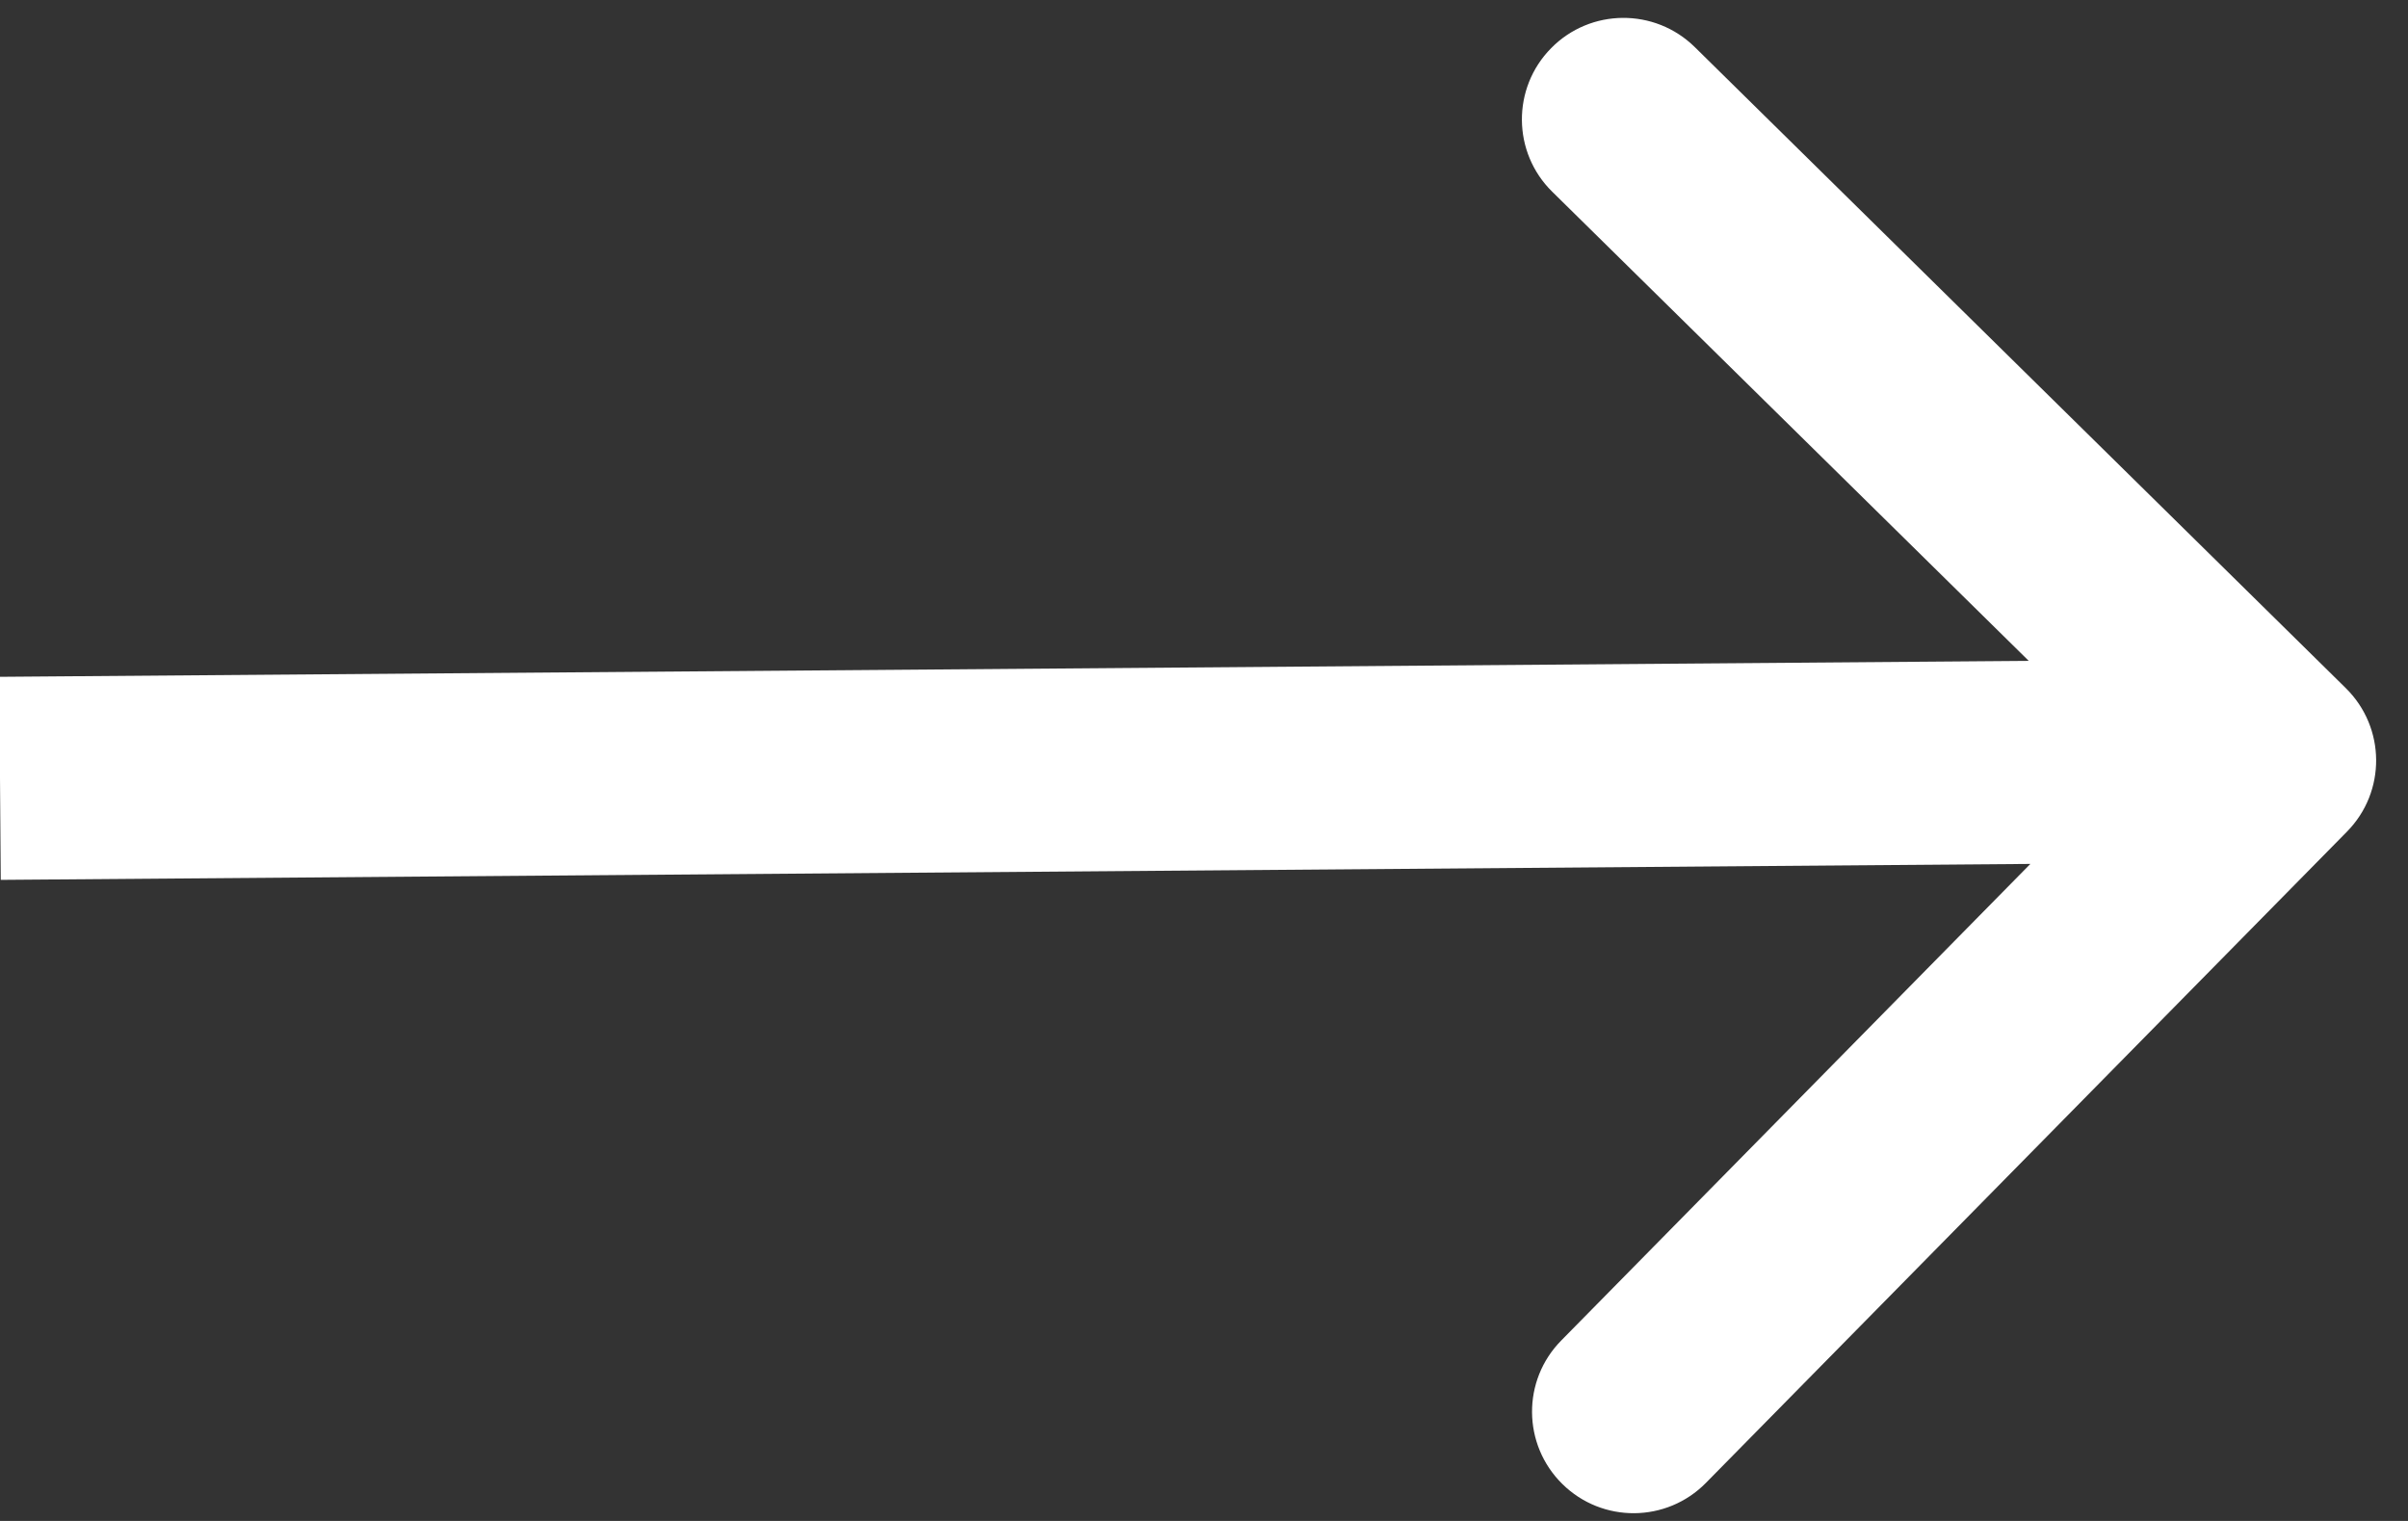 <svg width="19" height="12" viewBox="0 0 19 12" fill="none" xmlns="http://www.w3.org/2000/svg">
<rect x="0" y="0" width="19" height="12" fill="#333333" stroke="none"/>
<path d="M18.518 6.562C18.829 6.247 18.825 5.74 18.509 5.429L13.372 0.371C13.056 0.061 12.549 0.065 12.239 0.38C11.928 0.695 11.932 1.203 12.248 1.513L16.815 6.009L12.319 10.576C12.008 10.891 12.012 11.398 12.328 11.709C12.643 12.019 13.15 12.015 13.46 11.7L18.518 6.562ZM0 6.141L0.006 6.942L17.954 6.801L17.948 6L17.941 5.199L-0.006 5.34L0 6.141Z" fill="white"/>
</svg>
